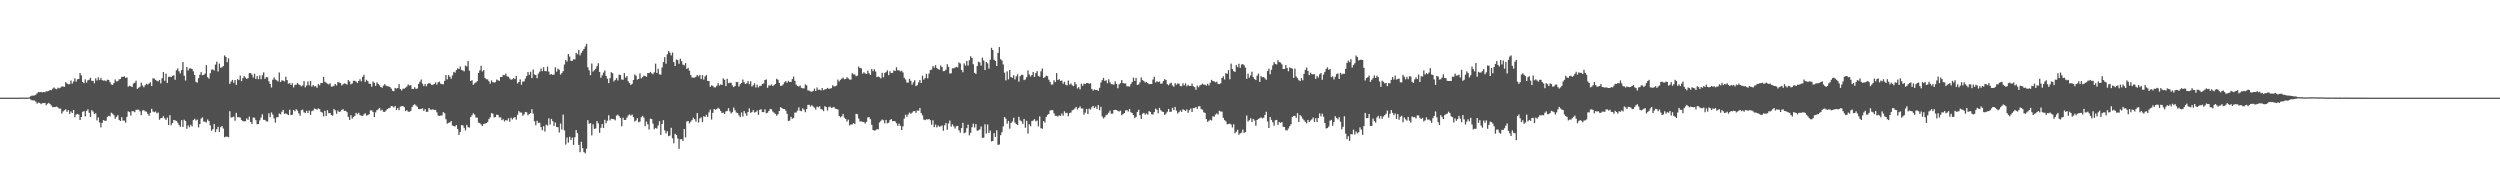 <svg xmlns="http://www.w3.org/2000/svg" width="1920" height="150"><path fill="#4f4f4f" d="M0 75h1v1H0zM1 75h1v1H1zM2 75h1v1H2zM3 75h1v1H3zM4 75h1v1H4zM5 75h1v1H5zM6 75h1v1H6zM7 75h1v1H7zM8 75h1v1H8zM9 75h1v1H9zM10 75h1v1H10zM11 75h1v1H11zM12 75h1v1H12zM13 75h1v1H13zM14 74.998h1v1H14zM15 74.963h1v1H15zM16 74.947h1v1H16zM17 74.952h1v1H17zM18 74.952h1v1H18zM19 74.945h1v1H19zM20 74.952h1v1H20zM21 74.936h1v1H21zM22 74.682h1v1H22zM23 73.933h1v2.481H23zM24 73.412h1v3.571H24zM25 73.412h1v3.713H25zM26 73.325h1v3.868H26zM27 72.729h1v5.356H27zM28 71.706h1v7.919H28zM29 70.69h1v8.048H29zM30 70.882h1v8.146H30zM31 70.594h1v9.384H31zM32 70.953h1v8.322H32zM33 70.681h1v8.469H33zM34 70.855h1v8.222H34zM35 70.097h1v10.737H35zM36 70.148h1v9.545H36zM37 69.743h1v9.261H37zM38 69.008h1v10.986H38zM39 69.319h1v11.742H39zM40 68.047h1v14.337H40zM41 67.195h1v14.981H41zM42 68.099h1v14.017H42zM43 68.511h1v13.371H43zM44 67.342h1v15.205H44zM45 67.825h1v15.697H45zM46 67.218h1v16.155H46zM47 66.369h1v20.874H47zM48 66.454h1v19.096H48zM49 66.653h1v18.022H49zM50 63.062h1v20.881H50zM51 64.117h1v21.806H51zM52 64.719h1v19.924H52zM53 64.609h1v22.85H53zM54 61.874h1v23.767H54zM55 64.208h1v22.575H55zM56 62.606h1v21.806H56zM57 60.18h1v29.931H57zM58 62.654h1v25.324H58zM59 60.942h1v26.551H59zM60 60.631h1v27.409H60zM61 56.069h1v36.13H61zM62 57.903h1v32.014H62zM63 62.986h1v22.882H63zM64 63.837h1v21.527H64zM65 60.91h1v28.469H65zM66 63.364h1v21.794H66zM67 61.658h1v22.286H67zM68 61.169h1v25.452H68zM69 59.718h1v30.11H69zM70 62.13h1v22.518H70zM71 62.061h1v23.598H71zM72 63.952h1v23.561H72zM73 60.191h1v26.812H73zM74 61.814h1v30.648H74zM75 59.461h1v30.778H75zM76 61.466h1v32.596H76zM77 59.802h1v38.039H77zM78 61.608h1v32.767H78zM79 61.88h1v30.346H79zM80 61.727h1v31.037H80zM81 62.359h1v30.405H81zM82 61.192h1v28.553H82zM83 61.366h1v27.572H83zM84 63.098h1v26.271H84zM85 64.849h1v21.737H85zM86 65.172h1v22.14H86zM87 63.817h1v24.672H87zM88 61.05h1v30.147H88zM89 62.581h1v27.18H89zM90 62.318h1v26.13H90zM91 60.999h1v31.106H91zM92 60.619h1v32.353H92zM93 58.923h1v31.089H93zM94 59.12h1v33.495H94zM95 58.518h1v34.097H95zM96 59.743h1v34.456H96zM97 59.491h1v30.279H97zM98 66.575h1v18.945H98zM99 65.762h1v20.353H99zM100 66.206h1v22.575H100zM101 66.859h1v18.485H101zM102 64.172h1v21.298H102zM103 63.56h1v22.589H103zM104 61.97h1v22.422H104zM105 68.269h1v15.965H105zM106 67.397h1v16.857H106zM107 66.598h1v18.961H107zM108 63.471h1v24.935H108zM109 65.698h1v19.201H109zM110 67.039h1v17.528H110zM111 65.483h1v20.041H111zM112 64.382h1v21.437H112zM113 64.941h1v22.525H113zM114 64.144h1v24.88H114zM115 63.203h1v23.461H115zM116 65.991h1v17.578H116zM117 60.139h1v25.537H117zM118 60.326h1v25.912H118zM119 61.32h1v24.269H119zM120 62.07h1v24.958H120zM121 62.526h1v23.893H121zM122 61.366h1v30.572H122zM123 64.03h1v26.8H123zM124 60.095h1v30.462H124zM125 55.346h1v33.873H125zM126 62.059h1v28.856H126zM127 56.534h1v35.596H127zM128 63.684h1v26.672H128zM129 58.983h1v37.011H129zM130 58.891h1v29.547H130zM131 59.182h1v37.022H131zM132 58.228h1v36.223H132zM133 57.747h1v34.356H133zM134 61.217h1v31.245H134zM135 53.975h1v38.89H135zM136 52.542h1v41.707H136zM137 54.739h1v41.282H137zM138 56.348h1v41.071H138zM139 53.792h1v38.526H139zM140 47.69h1v49.778H140zM141 58.106h1v33.818H141zM142 61.869h1v31.096H142zM143 51.43h1v47.469H143zM144 54.099h1v42.257H144zM145 52.567h1v45.187H145zM146 52.476h1v43.378H146zM147 53.002h1v44.104H147zM148 54.771h1v37.489H148zM149 57.557h1v33.703H149zM150 62.798h1v29.81H150zM151 63.444h1v28.432H151zM152 60.006h1v37.855H152zM153 57.404h1v37.881H153zM154 55.412h1v35.692H154zM155 57.804h1v32.376H155zM156 57.463h1v35.921H156zM157 56.527h1v36.935H157zM158 50.04h1v44.047H158zM159 59.241h1v32.493H159zM160 60.425h1v32.619H160zM161 56.268h1v40.039H161zM162 53.547h1v46.862H162zM163 53.275h1v45.903H163zM164 54.192h1v41.023H164zM165 49.601h1v51.824H165zM166 47.342h1v51.95H166zM167 54.902h1v42.497H167zM168 48.912h1v52.387H168zM169 52.023h1v45.711H169zM170 51.668h1v45.097H170zM171 50.718h1v48.013H171zM172 42.54h1v62.905H172zM173 43.657h1v61.204H173zM174 47.784h1v57.249H174zM175 44.806h1v60.554H175zM176 64.474h1v20.973H176zM177 62.67h1v27.636H177zM178 61.338h1v28.654H178zM179 63.606h1v25.928H179zM180 61.416h1v31.305H180zM181 65.183h1v21.44H181zM182 60.784h1v29.268H182zM183 61.482h1v28.501H183zM184 58.044h1v32.264H184zM185 62.327h1v29.771H185zM186 60.07h1v32.96H186zM187 58.436h1v34.772H187zM188 59.569h1v33.516H188zM189 60.64h1v30.298H189zM190 60.024h1v32.037H190zM191 56.184h1v33.438H191zM192 56.09h1v37.535H192zM193 57.355h1v37.974H193zM194 59.557h1v30.684H194zM195 56.639h1v33.774H195zM196 60.683h1v31.618H196zM197 58.44h1v37.002H197zM198 60.802h1v34.418H198zM199 57.914h1v34.539H199zM200 60.821h1v29.487H200zM201 57.806h1v29.982H201zM202 55.527h1v36.514H202zM203 60.574h1v31.479H203zM204 59.196h1v33.923H204zM205 59.367h1v33.994H205zM206 62.432h1v24.585H206zM207 64.497h1v25.448H207zM208 67.159h1v19.22H208zM209 61.242h1v26.713H209zM210 59.548h1v31.323H210zM211 61.043h1v33.115H211zM212 61.654h1v28.469H212zM213 62.556h1v27.478H213zM214 55.657h1v31.545H214zM215 62.908h1v24.962H215zM216 61.626h1v24.175H216zM217 61.942h1v22.504H217zM218 62.526h1v24.932H218zM219 58.887h1v28.217H219zM220 61.514h1v26.235H220zM221 64.286h1v24.136H221zM222 63.764h1v20.506H222zM223 65.3h1v23.051H223zM224 63.952h1v24.166H224zM225 67.136h1v17.295H225zM226 65.188h1v20.339H226zM227 65.112h1v18.821H227zM228 63.65h1v21.321H228zM229 64.854h1v22.259H229zM230 65.451h1v23.433H230zM231 66.424h1v18.146H231zM232 65.607h1v18.551H232zM233 62.297h1v24.003H233zM234 67.046h1v19.643H234zM235 65.712h1v19.343H235zM236 62.553h1v24.214H236zM237 65.552h1v19.414H237zM238 62.125h1v26.1H238zM239 66.536h1v18.865H239zM240 65.273h1v19.59H240zM241 66.346h1v17.034H241zM242 66.122h1v17.562H242zM243 67.422h1v16.846H243zM244 64.494h1v18.764H244zM245 65.549h1v18.318H245zM246 63.732h1v22.195H246zM247 63.801h1v22.689H247zM248 59.049h1v30.346H248zM249 62.741h1v22.351H249zM250 63.565h1v25.45H250zM251 64.3h1v20.398H251zM252 64.808h1v22.124H252zM253 63.927h1v22.907H253zM254 66.431h1v21.909H254zM255 66.444h1v22.392H255zM256 65.788h1v17.99H256zM257 64.421h1v20.352H257zM258 65.632h1v21.694H258zM259 62.954h1v22.012H259zM260 63.451h1v22.618H260zM261 63.833h1v21.79H261zM262 65.65h1v18.725H262zM263 64.707h1v19.091H263zM264 64.039h1v21.14H264zM265 64.3h1v20.835H265zM266 64.961h1v21.183H266zM267 61.533h1v28.224H267zM268 62.588h1v29.531H268zM269 64.76h1v23.706H269zM270 64.112h1v27.013H270zM271 61.988h1v27.805H271zM272 62.061h1v26.986H272zM273 62.695h1v23.996H273zM274 63.753h1v23.948H274zM275 62.187h1v24.468H275zM276 60.839h1v27.53H276zM277 62.487h1v26.372H277zM278 59.026h1v30.037H278zM279 57.424h1v30.501H279zM280 62.876h1v24.129H280zM281 61.281h1v27.553H281zM282 62.288h1v26.059H282zM283 64.227h1v23.573H283zM284 64.43h1v20.423H284zM285 66.552h1v18.208H285zM286 62.611h1v23.342H286zM287 63.583h1v26.365H287zM288 65.964h1v20.307H288zM289 63.272h1v21.346H289zM290 64.442h1v19.524H290zM291 65.595h1v17.306H291zM292 66.74h1v18.249H292zM293 67.376h1v16.899H293zM294 65.762h1v20.085H294zM295 64.604h1v21.371H295zM296 65.742h1v19.162H296zM297 66.243h1v17.521H297zM298 66.332h1v16.837H298zM299 66.813h1v16.015H299zM300 68.033h1v13.445H300zM301 69.692h1v11.914H301zM302 70.097h1v12.415H302zM303 67.52h1v13.898H303zM304 68.024h1v16.418H304zM305 67.58h1v15.418H305zM306 64.634h1v19.979H306zM307 68.356h1v13.513H307zM308 69.486h1v12.099H308zM309 68.026h1v13.381H309zM310 68.074h1v14.26H310zM311 67.344h1v18.02H311zM312 66.387h1v18.187H312zM313 64.794h1v20.943H313zM314 65.68h1v20.197H314zM315 65.385h1v19.748H315zM316 68.296h1v13.976H316zM317 68.291h1v12.506H317zM318 67.033h1v13.065H318zM319 68.241h1v12.808H319zM320 67.987h1v13.999H320zM321 64.483h1v19.224H321zM322 62.748h1v21.051H322zM323 61.098h1v22.531H323zM324 64.272h1v18.947H324zM325 66.165h1v18.959H325zM326 64.487h1v19.338H326zM327 66.257h1v19.668H327zM328 64.341h1v21.485H328zM329 63.783h1v19.16H329zM330 64.13h1v20.105H330zM331 65.206h1v19.087H331zM332 65.062h1v18.846H332zM333 64.522h1v20.014H333zM334 63.304h1v21.062H334zM335 64.993h1v21.296H335zM336 63.206h1v25.528H336zM337 62.647h1v26.391H337zM338 64.272h1v24.521H338zM339 64.707h1v23.905H339zM340 64.719h1v21.385H340zM341 62.119h1v24.919H341zM342 57.619h1v33.985H342zM343 60.905h1v34.088H343zM344 57.658h1v36.631H344zM345 58.864h1v35.203H345zM346 60.461h1v32.481H346zM347 57.836h1v38.576H347zM348 55.126h1v41.712H348zM349 55.824h1v41.296H349zM350 53.79h1v42.284H350zM351 52.432h1v46.608H351zM352 53h1v50.614H352zM353 51.064h1v50.279H353zM354 53.712h1v42.385H354zM355 54.16h1v42.122H355zM356 54.769h1v43.404H356zM357 50.331h1v49.799H357zM358 51.013h1v44.898H358zM359 46.882h1v50.783H359zM360 54.291h1v43.703H360zM361 62.231h1v27.75H361zM362 61.574h1v26.983H362zM363 65.151h1v21.849H363zM364 64h1v24.035H364zM365 63.306h1v26.942H365zM366 62.386h1v27.981H366zM367 56.081h1v38.077H367zM368 54.057h1v40.549H368zM369 50.507h1v45.058H369zM370 54.9h1v41.852H370zM371 53.812h1v41.408H371zM372 59.818h1v35.109H372zM373 60.807h1v33.758H373zM374 60.965h1v32.866H374zM375 62.363h1v29.11H375zM376 64.188h1v25.857H376zM377 61.727h1v25.205H377zM378 63.075h1v24.218H378zM379 63.384h1v26.727H379zM380 63.151h1v26.793H380zM381 61.095h1v26.988H381zM382 61.686h1v26.626H382zM383 62.041h1v28.167H383zM384 59.129h1v30.92H384zM385 59.141h1v33.175H385zM386 57.566h1v34.017H386zM387 57.749h1v35.544H387zM388 56.55h1v35.612H388zM389 58.619h1v34.01H389zM390 58.946h1v31.859H390zM391 60.34h1v33.177H391zM392 61.214h1v29.201H392zM393 60.885h1v30.84H393zM394 59.937h1v30.458H394zM395 60.78h1v29.155H395zM396 58.25h1v33.678H396zM397 64.039h1v24.072H397zM398 62.963h1v22.403H398zM399 60.919h1v25.523H399zM400 65.11h1v21.312H400zM401 62.654h1v26.159H401zM402 62.448h1v25.429H402zM403 60.342h1v25.624H403zM404 58.292h1v27.983H404zM405 55.27h1v33.287H405zM406 57.47h1v30.018H406zM407 55.101h1v31.826H407zM408 59.976h1v23.886H408zM409 53.387h1v33.85H409zM410 57.204h1v35.949H410zM411 57.635h1v38.503H411zM412 60.043h1v32.754H412zM413 56.536h1v37.867H413zM414 55.055h1v39.254H414zM415 52.574h1v45.026H415zM416 54.639h1v45.409H416zM417 51.656h1v45.283H417zM418 54.57h1v46.452H418zM419 54.749h1v40.98H419zM420 51.18h1v45.283H420zM421 55.025h1v35.903H421zM422 57.323h1v38.375H422zM423 56.905h1v34.369H423zM424 57.518h1v35.534H424zM425 57.23h1v39.467H425zM426 51.686h1v42.346H426zM427 55.003h1v42.474H427zM428 52.714h1v44.983H428zM429 53.568h1v48.196H429zM430 57.296h1v37.558H430zM431 56.117h1v43.392H431zM432 54.632h1v33.367H432zM433 49.576h1v50.568H433zM434 46.083h1v64.946H434zM435 47.301h1v58.251H435zM436 41.451h1v68.087H436zM437 43.469h1v61.609H437zM438 46.761h1v60.801H438zM439 46.648h1v59.025H439zM440 45.55h1v65.688H440zM441 45.616h1v59.808H441zM442 40.585h1v59.325H442zM443 41.67h1v60.652H443zM444 38.326h1v72.934H444zM445 42.535h1v74.344H445zM446 40.672h1v68.247H446zM447 39.082h1v74.674H447zM448 37.612h1v79.222H448zM449 35.756h1v82.065H449zM450 33.73h1v80.483H450zM451 51.645h1v40.684H451zM452 54.025h1v41.064H452zM453 57.745h1v36.805H453zM454 48.798h1v55.187H454zM455 54.922h1v40.561H455zM456 53.902h1v45.079H456zM457 52.798h1v45.889H457zM458 50.814h1v42.147H458zM459 48.528h1v46.246H459zM460 55.245h1v46.766H460zM461 59.715h1v38.439H461zM462 57.864h1v37.345H462zM463 55.735h1v42.518H463zM464 54.131h1v37.908H464zM465 58.363h1v36.324H465zM466 60.487h1v32.25H466zM467 63.865h1v24.683H467zM468 60.04h1v32.435H468zM469 55.435h1v35.814H469zM470 56.248h1v35.159H470zM471 62.492h1v29.034H471zM472 61.404h1v31.003H472zM473 59.946h1v28.814H473zM474 61.798h1v26.26H474zM475 57.401h1v31.842H475zM476 57.6h1v32.957H476zM477 61.024h1v35.963H477zM478 61.299h1v29.119H478zM479 56.152h1v35.999H479zM480 59.617h1v32.513H480zM481 58.493h1v31.856H481zM482 62.437h1v26.23H482zM483 63.794h1v24.008H483zM484 65.277h1v23.488H484zM485 64.343h1v23.616H485zM486 61.382h1v28.615H486zM487 57.241h1v36.033H487zM488 58.138h1v34.376H488zM489 61.155h1v29.627H489zM490 60.551h1v33.401H490zM491 56.305h1v37.082H491zM492 60.171h1v29.87H492zM493 59.193h1v29.721H493zM494 58.125h1v32.172H494zM495 58.328h1v38.599H495zM496 58.983h1v34.333H496zM497 56.074h1v39.364H497zM498 56.168h1v43.312H498zM499 55.227h1v35.935H499zM500 56.243h1v35.209H500zM501 57.012h1v37.903H501zM502 55.518h1v43.685H502zM503 48.905h1v49.361H503zM504 56.051h1v42.735H504zM505 52.782h1v43.573H505zM506 57.072h1v35.99H506zM507 57.351h1v46.244H507zM508 51.798h1v43.374H508zM509 47.708h1v44.63H509zM510 43.897h1v56.205H510zM511 48.896h1v53.61H511zM512 41.684h1v59.146H512zM513 39.294h1v65.31H513zM514 40.388h1v63.68H514zM515 42.561h1v55.589H515zM516 40.356h1v65.896H516zM517 47.651h1v62.365H517zM518 50.697h1v52.067H518zM519 45.705h1v57.908H519zM520 46.117h1v60.172H520zM521 48.942h1v65.322H521zM522 45.042h1v61.939H522zM523 46.999h1v59.872H523zM524 49.622h1v58.631H524zM525 50.274h1v48.803H525zM526 48.438h1v57.054H526zM527 52.966h1v40.297H527zM528 52.103h1v40.81H528zM529 54.254h1v40.533H529zM530 57.539h1v35.878H530zM531 59.514h1v32.728H531zM532 59.653h1v30.705H532zM533 59.612h1v31.918H533zM534 58.848h1v34.578H534zM535 57.557h1v29.281H535zM536 58.662h1v35.498H536zM537 57.491h1v33.477H537zM538 60.681h1v29.414H538zM539 57.646h1v36.091H539zM540 61.132h1v28.128H540zM541 58.692h1v31.135H541zM542 57.639h1v30.531H542zM543 62.125h1v27.691H543zM544 62.242h1v24.072H544zM545 66.662h1v17.517H545zM546 65.545h1v26.26H546zM547 65.95h1v20.732H547zM548 67.124h1v16.571H548zM549 67.085h1v17.203H549zM550 65.895h1v17.915H550zM551 63.787h1v19.025H551zM552 65.705h1v17.862H552zM553 64.751h1v20.517H553zM554 65.291h1v21.469H554zM555 60.198h1v26.281H555zM556 61.283h1v26.287H556zM557 66.172h1v19.426H557zM558 60.519h1v24.63H558zM559 63.911h1v19.208H559zM560 63.531h1v21.982H560zM561 63.522h1v23.6H561zM562 65.524h1v20.636H562zM563 66.884h1v15.69H563zM564 66.028h1v18.65H564zM565 63.062h1v23.369H565zM566 62.876h1v23.983H566zM567 66.442h1v22.154H567zM568 64.641h1v25.342H568zM569 63.76h1v22.662H569zM570 61.102h1v28.405H570zM571 63.187h1v22.106H571zM572 64.574h1v22.451H572zM573 63.927h1v24.935H573zM574 62.254h1v23.777H574zM575 64.675h1v18.549H575zM576 62.437h1v24.239H576zM577 66.399h1v19.677H577zM578 65.479h1v19.103H578zM579 63.968h1v22.534H579zM580 67.184h1v18.773H580zM581 65.021h1v19.881H581zM582 67.17h1v21.055H582zM583 65.911h1v18.489H583zM584 65.945h1v17.931H584zM585 64.476h1v21.584H585zM586 64.082h1v22.053H586zM587 61.43h1v22.518H587zM588 61.031h1v26.01H588zM589 67.419h1v19.155H589zM590 65.52h1v19.732H590zM591 65.797h1v17.862H591zM592 64.751h1v19.219H592zM593 66.117h1v19.609H593zM594 65.362h1v21.172H594zM595 64.487h1v22.966H595zM596 60.498h1v28.336H596zM597 61.299h1v26.459H597zM598 63.684h1v21.552H598zM599 65.888h1v16.457H599zM600 65.863h1v17.073H600zM601 64.787h1v18.913H601zM602 63.148h1v20.574H602zM603 62.297h1v22.689H603zM604 63.574h1v23.806H604zM605 62.061h1v30.799H605zM606 63h1v29.625H606zM607 62.915h1v26.786H607zM608 60.738h1v30.513H608zM609 58.816h1v31.73H609zM610 62.066h1v24.388H610zM611 64.966h1v21.481H611zM612 65.984h1v18.995H612zM613 66.458h1v16.033H613zM614 65.664h1v19.419H614zM615 67.431h1v18H615zM616 67.857h1v15.409H616zM617 67.9h1v16.313H617zM618 64.856h1v21.364H618zM619 65.549h1v18.196H619zM620 69.422h1v11.108H620zM621 69.587h1v10.918H621zM622 70.216h1v11.625H622zM623 70.432h1v10.33H623zM624 69.859h1v11.984H624zM625 68.031h1v14.646H625zM626 69.868h1v14.301H626zM627 67.195h1v14.681H627zM628 68.964h1v13.392H628zM629 68.82h1v12.852H629zM630 69.404h1v14.374H630zM631 67.641h1v16.459H631zM632 69.269h1v16.102H632zM633 68.603h1v12.959H633zM634 68.41h1v13.836H634zM635 67.458h1v17.457H635zM636 68.163h1v14.161H636zM637 68.097h1v13.726H637zM638 67.662h1v15.207H638zM639 65.531h1v17.066H639zM640 66.351h1v15.768H640zM641 66.319h1v17.137H641zM642 65.623h1v18.119H642zM643 61.116h1v22.973H643zM644 62.542h1v26.507H644zM645 61.281h1v28.869H645zM646 60.42h1v28.862H646zM647 59.53h1v27.995H647zM648 60.88h1v29.448H648zM649 60.624h1v30.767H649zM650 59.303h1v34.017H650zM651 60.205h1v31.68H651zM652 61.059h1v35.242H652zM653 61.162h1v34.427H653zM654 56.218h1v39.368H654zM655 57.074h1v37.498H655zM656 57.179h1v38.141H656zM657 58.516h1v28.89H657zM658 58.044h1v29.712H658zM659 51.134h1v39.968H659zM660 52.219h1v41.151H660zM661 52.515h1v40.668H661zM662 56.58h1v37.002H662zM663 55.556h1v38.24H663zM664 56.438h1v38.505H664zM665 56.818h1v36.741H665zM666 54.279h1v35.866H666zM667 56.273h1v33.724H667zM668 57.534h1v34.058H668zM669 52.956h1v42.927H669zM670 54.62h1v45.214H670zM671 53.199h1v47.089H671zM672 54.998h1v45.056H672zM673 59.196h1v39.991H673zM674 58.797h1v40.536H674zM675 59.303h1v34.727H675zM676 60.187h1v32.623H676zM677 55.891h1v35.882H677zM678 59.37h1v32.994H678zM679 56.113h1v38.663H679zM680 55.389h1v36.727H680zM681 54h1v40.705H681zM682 57.724h1v36.535H682zM683 54.746h1v37.517H683zM684 56.106h1v35.344H684zM685 55.891h1v37.18H685zM686 54.06h1v38.846H686zM687 54.538h1v38.7H687zM688 51.64h1v43.078H688zM689 54.066h1v42.584H689zM690 53.888h1v41.099H690zM691 54.895h1v41.788H691zM692 54.272h1v45.603H692zM693 55.666h1v41.385H693zM694 59.69h1v31.401H694zM695 61.038h1v27.095H695zM696 63.361h1v26.368H696zM697 63.423h1v24.493H697zM698 60.473h1v26.015H698zM699 62.043h1v25.415H699zM700 65.021h1v21.467H700zM701 63.219h1v22.225H701zM702 61.574h1v23.703H702zM703 66.09h1v20.57H703zM704 65.357h1v19.51H704zM705 63.32h1v21.79H705zM706 61.37h1v21.572H706zM707 63.739h1v23.163H707zM708 58.115h1v30.524H708zM709 61.18h1v30.655H709zM710 59.937h1v32.346H710zM711 56.726h1v34.889H711zM712 60.164h1v31.648H712zM713 56.522h1v34.873H713zM714 53.826h1v38.521H714zM715 53.465h1v42.355H715zM716 50.764h1v41.655H716zM717 51.954h1v45.69H717zM718 50.029h1v45.647H718zM719 52.267h1v45.573H719zM720 53.146h1v43.22H720zM721 53.522h1v43.864H721zM722 50.278h1v46.734H722zM723 51.569h1v44.758H723zM724 54.666h1v45.734H724zM725 54.46h1v41.804H725zM726 53.519h1v41.019H726zM727 49.297h1v50.385H727zM728 51.34h1v43.463H728zM729 56.461h1v36.097H729zM730 56.284h1v41.021H730zM731 52.457h1v43.017H731zM732 52.503h1v44.504H732zM733 51.922h1v46.78H733zM734 51.308h1v45.619H734zM735 51.789h1v44.873H735zM736 47.999h1v52.133H736zM737 48.754h1v53.154H737zM738 53.709h1v44.637H738zM739 55.518h1v38.849H739zM740 48.676h1v53.674H740zM741 50.356h1v51.36H741zM742 46.772h1v51.685H742zM743 50.306h1v45.445H743zM744 46.296h1v57.661H744zM745 43.19h1v58.803H745zM746 44.538h1v53.227H746zM747 49.347h1v45.64H747zM748 55.934h1v42.01H748zM749 56.712h1v38.581H749zM750 50.748h1v49.645H750zM751 47.395h1v52.694H751zM752 47.976h1v51.398H752zM753 50.409h1v46.699H753zM754 44.298h1v61.572H754zM755 46.474h1v59.272H755zM756 53.787h1v41.646H756zM757 47.559h1v54.971H757zM758 48.656h1v46.937H758zM759 52.689h1v49.426H759zM760 45.82h1v54.507H760zM761 36.713h1v71.863H761zM762 38.39h1v69.902H762zM763 45.893h1v56.352H763zM764 46.795h1v58.421H764zM765 50.69h1v49.352H765zM766 40.622h1v70.689H766zM767 36.166h1v74.763H767zM768 45.447h1v58.393H768zM769 46.42h1v55.127H769zM770 49.484h1v47.587H770zM771 55.815h1v34.076H771zM772 61.766h1v29.391H772zM773 54.831h1v40.158H773zM774 60.94h1v31.92H774zM775 53.753h1v45.065H775zM776 59.219h1v35.203H776zM777 59.759h1v33.548H777zM778 57.825h1v32.671H778zM779 60.963h1v33.143H779zM780 58.694h1v36.615H780zM781 57.017h1v38.977H781zM782 62.704h1v27.006H782zM783 58.525h1v33.87H783zM784 57.529h1v35.631H784zM785 57.5h1v37.654H785zM786 61.565h1v29.753H786zM787 60.988h1v37.102H787zM788 59.294h1v33.488H788zM789 54.064h1v48.517H789zM790 57.182h1v38.263H790zM791 58.772h1v38.215H791zM792 57.607h1v35.429H792zM793 55.266h1v37.308H793zM794 59.109h1v32.431H794zM795 56.184h1v37.002H795zM796 54.625h1v37.935H796zM797 58.418h1v38.657H797zM798 58.891h1v30.51H798zM799 54.767h1v43.733H799zM800 52.602h1v46.265H800zM801 59.949h1v33.058H801zM802 59.276h1v34.823H802zM803 58.074h1v31.788H803zM804 58.498h1v29.73H804zM805 61.192h1v26.299H805zM806 62.92h1v21.98H806zM807 65.039h1v19.531H807zM808 64.796h1v19.821H808zM809 61.574h1v25.441H809zM810 63.029h1v25.914H810zM811 56.122h1v32.813H811zM812 61.475h1v28.059H812zM813 60.793h1v27.778H813zM814 62.114h1v26.848H814zM815 61.876h1v25.257H815zM816 64.327h1v24.521H816zM817 62.782h1v22.742H817zM818 65.007h1v21.914H818zM819 65.536h1v21.119H819zM820 61.839h1v27.379H820zM821 64.95h1v21.923H821zM822 64.112h1v22.314H822zM823 65.549h1v19.194H823zM824 66.158h1v18.112H824zM825 63.084h1v20.227H825zM826 64.771h1v17.379H826zM827 67.946h1v16.1H827zM828 66.957h1v15.912H828zM829 68.614h1v13.147H829zM830 64.309h1v19.071H830zM831 65.879h1v17.478H831zM832 64.215h1v23.864H832zM833 64.54h1v21.925H833zM834 63.805h1v19.847H834zM835 63.712h1v23.861H835zM836 64.366h1v19.11H836zM837 63.911h1v20.27H837zM838 68.259h1v14.154H838zM839 69.603h1v11.742H839zM840 68.653h1v14.321H840zM841 69.067h1v12.82H841zM842 68.971h1v14.731H842zM843 69.8h1v10.822H843zM844 67.392h1v17.276H844zM845 63.437h1v18.574H845zM846 61.562h1v27.837H846zM847 59.802h1v31.126H847zM848 62.16h1v27.874H848zM849 61.661h1v26.764H849zM850 63.874h1v24.042H850zM851 60.931h1v25.631H851zM852 63.233h1v21.687H852zM853 64.627h1v22.689H853zM854 64.79h1v22.511H854zM855 64.989h1v19.51H855zM856 62.466h1v21.868H856zM857 64.478h1v20.048H857zM858 67.77h1v17.361H858zM859 64.817h1v20.817H859zM860 63.908h1v21.105H860zM861 61.475h1v27.059H861zM862 63.787h1v23.864H862zM863 64.119h1v22.731H863zM864 64.105h1v20.744H864zM865 66.284h1v18.297H865zM866 66.254h1v19.414H866zM867 66.488h1v17.198H867zM868 64.595h1v21.559H868zM869 63.018h1v23.884H869zM870 59.608h1v28.716H870zM871 62.137h1v28.59H871zM872 59.846h1v29.865H872zM873 65.211h1v20.758H873zM874 64.828h1v19.483H874zM875 63.254h1v25.283H875zM876 59.502h1v31.804H876zM877 61.482h1v25.862H877zM878 62.272h1v24.404H878zM879 63.412h1v24.587H879zM880 62.94h1v24.182H880zM881 63.844h1v24.232H881zM882 64.682h1v20.678H882zM883 64.533h1v21.433H883zM884 64.506h1v23.177H884zM885 61.102h1v26.926H885zM886 58.985h1v27.146H886zM887 63.327h1v20.105H887zM888 62.414h1v21.884H888zM889 63.089h1v23.923H889zM890 62.54h1v20.281H890zM891 64.316h1v20.348H891zM892 64.105h1v21.554H892zM893 62.283h1v23.717H893zM894 60.78h1v27.464H894zM895 61.491h1v25.743H895zM896 64.684h1v21.135H896zM897 65.488h1v18.199H897zM898 64.142h1v21.813H898zM899 63.542h1v22.218H899zM900 65.561h1v17.246H900zM901 66.632h1v17.938H901zM902 63.86h1v18.258H902zM903 65.144h1v19.858H903zM904 64.066h1v23.124H904zM905 64.245h1v21.859H905zM906 66.076h1v18.734H906zM907 66.199h1v19.7H907zM908 63.995h1v19.913H908zM909 65.511h1v18.959H909zM910 64.016h1v21.218H910zM911 66.3h1v17.709H911zM912 65.119h1v21.504H912zM913 65.973h1v18.638H913zM914 66.042h1v17.295H914zM915 64.22h1v21.778H915zM916 66.213h1v16.775H916zM917 66.914h1v16.075H917zM918 68.985h1v13.177H918zM919 65.673h1v18.057H919zM920 67.033h1v14.557H920zM921 65.575h1v16.088H921zM922 65.053h1v18.762H922zM923 64.185h1v20.039H923zM924 65h1v21.215H924zM925 65.021h1v21.696H925zM926 65.735h1v25.727H926zM927 64.286h1v29.32H927zM928 65.639h1v27.089H928zM929 63.54h1v28.396H929zM930 61.304h1v31.193H930zM931 62.265h1v27.027H931zM932 62.471h1v27.21H932zM933 63.229h1v24.77H933zM934 62.698h1v24.408H934zM935 64.423h1v23.527H935zM936 64.584h1v20.471H936zM937 63.975h1v21.689H937zM938 59.919h1v25.839H938zM939 58.594h1v31.897H939zM940 61.018h1v31.229H940zM941 56.158h1v37.002H941zM942 56.701h1v38.785H942zM943 53.913h1v41.295H943zM944 60.853h1v34.09H944zM945 48.827h1v46.862H945zM946 52.92h1v44.997H946zM947 54.616h1v40.824H947zM948 55.245h1v47.146H948zM949 49.85h1v51.314H949zM950 51.519h1v48.137H950zM951 48.933h1v54.518H951zM952 52.123h1v50.33H952zM953 49.599h1v52.312H953zM954 49.228h1v50.316H954zM955 50.143h1v51.888H955zM956 51.913h1v49.574H956zM957 60.496h1v28.222H957zM958 56.596h1v36.757H958zM959 59.665h1v32.664H959zM960 57.891h1v32.879H960zM961 55.064h1v38.634H961zM962 59.225h1v32.094H962zM963 60.647h1v31.948H963zM964 61.51h1v35.109H964zM965 58.125h1v34.022H965zM966 56.506h1v34.797H966zM967 62.929h1v27.885H967zM968 58.395h1v31.73H968zM969 59.404h1v31.543H969zM970 59.15h1v31.33H970zM971 60.152h1v28.219H971zM972 61.274h1v24.527H972zM973 54.559h1v38.737H973zM974 52.682h1v45.637H974zM975 57.021h1v32.882H975zM976 53.57h1v38.498H976zM977 50.23h1v43.674H977zM978 47.74h1v48.833H978zM979 49.077h1v43.278H979zM980 49.491h1v42.63H980zM981 46.255h1v49.622H981zM982 47.69h1v46.129H982zM983 48.042h1v46.301H983zM984 49.454h1v44.289H984zM985 52.993h1v44.383H985zM986 52.977h1v44.633H986zM987 49.976h1v50.092H987zM988 52.201h1v47.974H988zM989 54.755h1v43.955H989zM990 51.755h1v45.191H990zM991 52.336h1v43.092H991zM992 52.721h1v37.194H992zM993 59.798h1v29.249H993zM994 52.682h1v36.264H994zM995 58.745h1v31.701H995zM996 60.059h1v26.83H996zM997 61.606h1v32.101H997zM998 62.242h1v26.12H998zM999 59.997h1v29.396H999zM1000 61.629h1v29.517H1000zM1001 56.68h1v35.727H1001zM1002 53.668h1v39.89H1002zM1003 51.842h1v42.907H1003zM1004 54.442h1v37.688H1004zM1005 57.724h1v36.07H1005zM1006 55.737h1v36.846H1006zM1007 56.944h1v34.759H1007zM1008 57.113h1v33.149H1008zM1009 56.996h1v36.592H1009zM1010 60.583h1v30.19H1010zM1011 58.248h1v35.427H1011zM1012 59.537h1v31.048H1012zM1013 57.101h1v29.975H1013zM1014 56.087h1v33.307H1014zM1015 61.214h1v26.077H1015zM1016 57.282h1v32.353H1016zM1017 55.17h1v39.224H1017zM1018 52.922h1v45.745H1018zM1019 51.686h1v46.656H1019zM1020 53.59h1v43.582H1020zM1021 52.92h1v39.76H1021zM1022 59.292h1v32.728H1022zM1023 58.601h1v37.974H1023zM1024 60.983h1v32.644H1024zM1025 59.008h1v30.293H1025zM1026 56.914h1v33.671H1026zM1027 56.355h1v35.335H1027zM1028 60.647h1v29.336H1028zM1029 55.95h1v37.503H1029zM1030 57.17h1v42.181H1030zM1031 56.577h1v40.806H1031zM1032 56.696h1v32.605H1032zM1033 52.892h1v49.751H1033zM1034 48.376h1v58.54H1034zM1035 46.612h1v58H1035zM1036 47.72h1v60.474H1036zM1037 45.461h1v57.608H1037zM1038 51.853h1v51.296H1038zM1039 49.88h1v49.7H1039zM1040 48.566h1v54.733H1040zM1041 42.641h1v58.306H1041zM1042 43.803h1v58.652H1042zM1043 46.442h1v55.207H1043zM1044 45.971h1v51.852H1044zM1045 45.815h1v53.751H1045zM1046 46.081h1v57.475H1046zM1047 52.064h1v44.742H1047zM1048 61.782h1v24.932H1048zM1049 59.951h1v30.753H1049zM1050 59.361h1v31.268H1050zM1051 58.081h1v29.492H1051zM1052 62.853h1v33.866H1052zM1053 61.263h1v35.477H1053zM1054 60.072h1v30.948H1054zM1055 57.928h1v35.088H1055zM1056 59.839h1v34.335H1056zM1057 58.118h1v32.131H1057zM1058 59.216h1v29.73H1058zM1059 62.583h1v28.512H1059zM1060 66.664h1v22.353H1060zM1061 61.938h1v29.3H1061zM1062 62.842h1v26.649H1062zM1063 64.041h1v24.395H1063zM1064 63.766h1v23.621H1064zM1065 66.165h1v18.792H1065zM1066 63.853h1v26.473H1066zM1067 64.009h1v23.339H1067zM1068 61.377h1v23.165H1068zM1069 59.205h1v27.455H1069zM1070 61.061h1v27.409H1070zM1071 57.985h1v29.174H1071zM1072 61.148h1v30.121H1072zM1073 60.64h1v26.958H1073zM1074 60.381h1v31.582H1074zM1075 63.155h1v26.558H1075zM1076 63.306h1v25.567H1076zM1077 57.504h1v36.402H1077zM1078 58.926h1v31.268H1078zM1079 60.862h1v30.774H1079zM1080 58.962h1v33.644H1080zM1081 60.816h1v28.988H1081zM1082 58.562h1v34.111H1082zM1083 58.797h1v35.365H1083zM1084 62.775h1v26.713H1084zM1085 63.748h1v26.26H1085zM1086 60.992h1v28.892H1086zM1087 59.37h1v31.6H1087zM1088 60.736h1v27.846H1088zM1089 57.218h1v31.476H1089zM1090 62.984h1v27.519H1090zM1091 58.553h1v32.788H1091zM1092 58.759h1v31.778H1092zM1093 54.046h1v39.252H1093zM1094 57.25h1v35.175H1094zM1095 56.136h1v34.012H1095zM1096 56.927h1v35.024H1096zM1097 55.682h1v36.065H1097zM1098 52.393h1v40.204H1098zM1099 57.216h1v37.082H1099zM1100 57.568h1v33.234H1100zM1101 61.047h1v28.048H1101zM1102 65.154h1v20.472H1102zM1103 58.312h1v31.84H1103zM1104 58.761h1v35.086H1104zM1105 61.125h1v34.869H1105zM1106 60.876h1v27.562H1106zM1107 59.663h1v30.119H1107zM1108 57.074h1v34.374H1108zM1109 59.85h1v28.599H1109zM1110 60.047h1v27.652H1110zM1111 62.077h1v25.145H1111zM1112 62.228h1v23.541H1112zM1113 62.173h1v24.649H1113zM1114 62.176h1v27.182H1114zM1115 58.871h1v31.119H1115zM1116 59.008h1v35.118H1116zM1117 56.516h1v34.475H1117zM1118 58.058h1v34.722H1118zM1119 57.9h1v33.564H1119zM1120 57.28h1v31.772H1120zM1121 59.441h1v31.712H1121zM1122 53.57h1v40.323H1122zM1123 62.061h1v26.274H1123zM1124 61.221h1v30.499H1124zM1125 57.39h1v38.199H1125zM1126 54.799h1v38.634H1126zM1127 55.996h1v35.633H1127zM1128 59.452h1v33.751H1128zM1129 57.793h1v32.696H1129zM1130 51.137h1v44.445H1130zM1131 53.094h1v46.306H1131zM1132 54.792h1v44.003H1132zM1133 48.335h1v50.623H1133zM1134 58.894h1v31.774H1134zM1135 55.128h1v39.176H1135zM1136 55.758h1v36.562H1136zM1137 55.666h1v40.735H1137zM1138 54.632h1v43.431H1138zM1139 53.087h1v39.476H1139zM1140 57.035h1v37.219H1140zM1141 55.538h1v36.894H1141zM1142 50.297h1v48.567H1142zM1143 50.503h1v45.395H1143zM1144 58.374h1v34.992H1144zM1145 52.18h1v41.691H1145zM1146 56.293h1v38.567H1146zM1147 51.466h1v45.486H1147zM1148 49.091h1v53.587H1148zM1149 46.932h1v52.586H1149zM1150 49.846h1v49.7H1150zM1151 50.99h1v50.975H1151zM1152 46.021h1v56.587H1152zM1153 49.503h1v50.167H1153zM1154 46.5h1v53.303H1154zM1155 52.737h1v45.789H1155zM1156 47.566h1v48.924H1156zM1157 56.403h1v38.402H1157zM1158 45.964h1v54.548H1158zM1159 43.481h1v58.979H1159zM1160 42.59h1v61.872H1160zM1161 50.533h1v49.689H1161zM1162 52.721h1v49.304H1162zM1163 47.395h1v54.962H1163zM1164 45.964h1v61.728H1164zM1165 62.73h1v26.372H1165zM1166 64.371h1v23.529H1166zM1167 63.032h1v27.791H1167zM1168 57.23h1v36.569H1168zM1169 56.323h1v36.024H1169zM1170 57.392h1v37.704H1170zM1171 58.495h1v35.681H1171zM1172 62.187h1v25.853H1172zM1173 59.363h1v33.854H1173zM1174 58.534h1v33.6H1174zM1175 61.826h1v31.046H1175zM1176 65.341h1v25.342H1176zM1177 58.015h1v32.433H1177zM1178 61.665h1v32.895H1178zM1179 60.871h1v29.426H1179zM1180 61.796h1v29.366H1180zM1181 62.695h1v27.21H1181zM1182 61.276h1v27.224H1182zM1183 61.306h1v27.253H1183zM1184 63.098h1v25.308H1184zM1185 64.087h1v24.418H1185zM1186 67.712h1v18.936H1186zM1187 63.86h1v21.662H1187zM1188 64.618h1v23.108H1188zM1189 66.101h1v21.556H1189zM1190 64.053h1v22.737H1190zM1191 64.609h1v20.538H1191zM1192 66.543h1v18.995H1192zM1193 66.298h1v19.847H1193zM1194 65.073h1v22.909H1194zM1195 64.929h1v21.396H1195zM1196 66.902h1v17.141H1196zM1197 67.999h1v14.147H1197zM1198 67.147h1v16.164H1198zM1199 65.925h1v18.274H1199zM1200 62.54h1v22.014H1200zM1201 61.285h1v26.693H1201zM1202 58.2h1v30.934H1202zM1203 59.539h1v30.268H1203zM1204 59.821h1v32.641H1204zM1205 58.383h1v33.458H1205zM1206 58.157h1v33.706H1206zM1207 59.026h1v31.813H1207zM1208 58.273h1v31.431H1208zM1209 56.712h1v32.048H1209zM1210 55.078h1v36.118H1210zM1211 57.285h1v37.379H1211zM1212 55.547h1v37.503H1212zM1213 56.001h1v36.205H1213zM1214 55.934h1v36.841H1214zM1215 56.861h1v37.068H1215zM1216 53.535h1v39.094H1216zM1217 55.957h1v36.482H1217zM1218 57.378h1v34.308H1218zM1219 62.574h1v23.731H1219zM1220 63.748h1v22.564H1220zM1221 67.108h1v17.018H1221zM1222 66.499h1v17.453H1222zM1223 65.408h1v19.048H1223zM1224 62.995h1v24.042H1224zM1225 65.318h1v20.048H1225zM1226 66.541h1v19.139H1226zM1227 66.44h1v19.016H1227zM1228 66.021h1v20.57H1228zM1229 64.538h1v22.163H1229zM1230 66.829h1v18.952H1230zM1231 66.969h1v18.73H1231zM1232 67.223h1v18.711H1232zM1233 67.101h1v16.899H1233zM1234 67.319h1v16.773H1234zM1235 67.577h1v17.368H1235zM1236 67.577h1v16.716H1236zM1237 66.808h1v19.105H1237zM1238 67.197h1v18.808H1238zM1239 65.742h1v21.607H1239zM1240 64.341h1v20.801H1240zM1241 64.485h1v21.547H1241zM1242 63.689h1v23.536H1242zM1243 63.982h1v21.456H1243zM1244 61.81h1v24.047H1244zM1245 64.055h1v20.719H1245zM1246 66.206h1v19.373H1246zM1247 66.357h1v15.434H1247zM1248 67.248h1v15.253H1248zM1249 66.33h1v17.404H1249zM1250 66.795h1v15.239H1250zM1251 66.978h1v15.255H1251zM1252 66.639h1v15.946H1252zM1253 66.023h1v17.784H1253zM1254 65.286h1v18.423H1254zM1255 67.046h1v15.042H1255zM1256 67.614h1v13.181H1256zM1257 69.5h1v10.6H1257zM1258 67.129h1v14.729H1258zM1259 66.902h1v17.496H1259zM1260 65.533h1v19.32H1260zM1261 65.65h1v18.604H1261zM1262 66.836h1v16.709H1262zM1263 65.808h1v17.292H1263zM1264 63.812h1v23.358H1264zM1265 62.233h1v23.71H1265zM1266 61.331h1v23.795H1266zM1267 67.058h1v16.239H1267zM1268 67.241h1v14.944H1268zM1269 67.44h1v19.416H1269zM1270 66.973h1v17.926H1270zM1271 66.142h1v17.382H1271zM1272 67.5h1v16.368H1272zM1273 66.444h1v18.963H1273zM1274 65.641h1v18.501H1274zM1275 62.915h1v23.52H1275zM1276 62.732h1v25.562H1276zM1277 63.35h1v24.509H1277zM1278 63.421h1v22.032H1278zM1279 62.682h1v24.621H1279zM1280 62.915h1v23.262H1280zM1281 65.744h1v20.858H1281zM1282 65.094h1v20.137H1282zM1283 63.144h1v25.56H1283zM1284 65.822h1v20.421H1284zM1285 64.673h1v24.321H1285zM1286 61.299h1v28.318H1286zM1287 62.263h1v28.368H1287zM1288 65.895h1v20.538H1288zM1289 64.771h1v18.114H1289zM1290 66.078h1v18.24H1290zM1291 64.185h1v20.162H1291zM1292 62.597h1v24.36H1292zM1293 66.641h1v16.395H1293zM1294 68.175h1v13.488H1294zM1295 69.356h1v11.163H1295zM1296 67.195h1v14.294H1296zM1297 67.696h1v14.667H1297zM1298 68.868h1v13.008H1298zM1299 66.991h1v15.182H1299zM1300 67.566h1v14.848H1300zM1301 67.854h1v14.321H1301zM1302 69.097h1v14.971H1302zM1303 66.273h1v15.312H1303zM1304 66.936h1v14.688H1304zM1305 68.342h1v14.244H1305zM1306 66.779h1v16.336H1306zM1307 67.401h1v15.766H1307zM1308 65.98h1v16.532H1308zM1309 66.765h1v19.48H1309zM1310 64.966h1v18.302H1310zM1311 66.765h1v18.947H1311zM1312 67.09h1v15.468H1312zM1313 66.795h1v16.345H1313zM1314 65.973h1v18.382H1314zM1315 66.687h1v16.645H1315zM1316 66.156h1v17.464H1316zM1317 67.051h1v15.905H1317zM1318 66.444h1v18.558H1318zM1319 66.456h1v17.851H1319zM1320 64.698h1v19.192H1320zM1321 65.511h1v21.092H1321zM1322 63.574h1v21.014H1322zM1323 65.357h1v20.144H1323zM1324 64.478h1v22.287H1324zM1325 64.89h1v21.637H1325zM1326 63.934h1v21.831H1326zM1327 65.224h1v22.078H1327zM1328 66.117h1v19.961H1328zM1329 65.172h1v20.092H1329zM1330 65.666h1v19.892H1330zM1331 65.176h1v19.883H1331zM1332 66.412h1v18.858H1332zM1333 64.954h1v21.41H1333zM1334 65.435h1v20.206H1334zM1335 64.149h1v20.822H1335zM1336 65.291h1v19.162H1336zM1337 65.778h1v19.622H1337zM1338 65.929h1v18.956H1338zM1339 66.314h1v19.519H1339zM1340 66.131h1v18.423H1340zM1341 66.872h1v17.819H1341zM1342 67.369h1v17.741H1342zM1343 66.076h1v18.487H1343zM1344 66.566h1v18.16H1344zM1345 66.854h1v18.032H1345zM1346 67.195h1v18.462H1346zM1347 65.733h1v20.746H1347zM1348 65.543h1v20.858H1348zM1349 64.4h1v22.499H1349zM1350 64.433h1v22.724H1350zM1351 63.911h1v23.806H1351zM1352 63.872h1v24.507H1352zM1353 63.471h1v24.662H1353zM1354 64.323h1v22.735H1354zM1355 64.082h1v23.227H1355zM1356 63.448h1v23.777H1356zM1357 64.055h1v22.955H1357zM1358 64.506h1v20.993H1358zM1359 64.176h1v21.389H1359zM1360 65.231h1v19.648H1360zM1361 65.43h1v18.384H1361zM1362 66.067h1v16.862H1362zM1363 66.117h1v18.794H1363zM1364 66.458h1v17.556H1364zM1365 67.946h1v16.297H1365zM1366 66.941h1v17.274H1366zM1367 66.458h1v19.54H1367zM1368 65.872h1v18.32H1368zM1369 67.445h1v16.576H1369zM1370 64.65h1v20.526H1370zM1371 66.188h1v19.149H1371zM1372 67.197h1v18.716H1372zM1373 65.957h1v20.348H1373zM1374 66.206h1v20.524H1374zM1375 67.191h1v21.165H1375zM1376 66.788h1v22.706H1376zM1377 65.561h1v20.559H1377zM1378 65.511h1v20.966H1378zM1379 66.039h1v20.696H1379zM1380 65.021h1v22.829H1380zM1381 65.064h1v21.623H1381zM1382 64.728h1v21.854H1382zM1383 64.217h1v22.44H1383zM1384 64.053h1v22.161H1384zM1385 61.095h1v25.262H1385zM1386 62.352h1v24.404H1386zM1387 62.437h1v25.821H1387zM1388 63.027h1v26.379H1388zM1389 62.453h1v28.283H1389zM1390 62.643h1v28.952H1390zM1391 62.837h1v28.757H1391zM1392 64.929h1v25.798H1392zM1393 64.812h1v23.722H1393zM1394 64.153h1v24.168H1394zM1395 63.956h1v23.893H1395zM1396 63.963h1v23.713H1396zM1397 63.615h1v23.062H1397zM1398 62.954h1v22.989H1398zM1399 62.528h1v21.808H1399zM1400 64.854h1v18.748H1400zM1401 66.023h1v17.244H1401zM1402 66.712h1v17.283H1402zM1403 66.044h1v18.322H1403zM1404 64.119h1v19.858H1404zM1405 63.139h1v20.945H1405zM1406 61.249h1v23.525H1406zM1407 59.88h1v24.617H1407zM1408 59.58h1v24.468H1408zM1409 60.418h1v23.47H1409zM1410 61.288h1v22.408H1410zM1411 62.309h1v21.733H1411zM1412 64.046h1v19.741H1412zM1413 67.506h1v15.596H1413zM1414 64.861h1v18.386H1414zM1415 62.528h1v22.879H1415zM1416 58.884h1v28.281H1416zM1417 58.53h1v29.872H1417zM1418 58.294h1v29.883H1418zM1419 59.409h1v27.075H1419zM1420 59.187h1v28.036H1420zM1421 61.269h1v23.445H1421zM1422 64.629h1v19.503H1422zM1423 63.764h1v23.191H1423zM1424 65.854h1v20.906H1424zM1425 62.961h1v22.527H1425zM1426 61.505h1v25.695H1426zM1427 61.993h1v27.29H1427zM1428 60.187h1v30.996H1428zM1429 62.883h1v29.256H1429zM1430 63.572h1v25.09H1430zM1431 63.387h1v22.93H1431zM1432 63.265h1v21.849H1432zM1433 62.693h1v25.331H1433zM1434 62.18h1v25.809H1434zM1435 63.148h1v23.518H1435zM1436 66.213h1v16.954H1436zM1437 65.005h1v20.771H1437zM1438 63.721h1v22.527H1438zM1439 60.342h1v27.349H1439zM1440 62.4h1v22.975H1440zM1441 60.702h1v27.979H1441zM1442 60.214h1v27.965H1442zM1443 63.249h1v25.466H1443zM1444 61.885h1v28.249H1444zM1445 62.45h1v23.108H1445zM1446 60.821h1v26.5H1446zM1447 62.782h1v26.665H1447zM1448 63.7h1v26.093H1448zM1449 60.814h1v30.712H1449zM1450 62.828h1v29.359H1450zM1451 64.84h1v23.461H1451zM1452 63.476h1v22.605H1452zM1453 64.41h1v18.615H1453zM1454 65.456h1v17.709H1454zM1455 63.219h1v21.126H1455zM1456 63.577h1v21.025H1456zM1457 61.095h1v27.681H1457zM1458 65.222h1v20.943H1458zM1459 60.146h1v25.42H1459zM1460 62.386h1v27.986H1460zM1461 64.462h1v24.905H1461zM1462 63.686h1v24.793H1462zM1463 66.611h1v16.752H1463zM1464 65.886h1v15.793H1464zM1465 64.655h1v20.893H1465zM1466 63.771h1v21.14H1466zM1467 63.265h1v21.973H1467zM1468 66.696h1v18.75H1468zM1469 64.11h1v22.557H1469zM1470 67.467h1v20.755H1470zM1471 64.712h1v20.252H1471zM1472 63.686h1v21.16H1472zM1473 63.439h1v22.085H1473zM1474 66.108h1v21.318H1474zM1475 67.829h1v17.807H1475zM1476 63.023h1v26.645H1476zM1477 63.826h1v22.371H1477zM1478 62.915h1v27.134H1478zM1479 65.266h1v29.121H1479zM1480 64.879h1v23.717H1480zM1481 62.814h1v22.728H1481zM1482 64.339h1v20.536H1482zM1483 65.765h1v18.068H1483zM1484 64.586h1v20.833H1484zM1485 66.747h1v17.043H1485zM1486 64.643h1v22.536H1486zM1487 61.777h1v29.206H1487zM1488 58.839h1v28.164H1488zM1489 63.86h1v26.379H1489zM1490 59.608h1v28.476H1490zM1491 60.839h1v25.365H1491zM1492 63.078h1v23.301H1492zM1493 63.281h1v22.012H1493zM1494 66.09h1v20.902H1494zM1495 65.051h1v21.376H1495zM1496 64.579h1v20.78H1496zM1497 63.721h1v25.949H1497zM1498 65.598h1v21.817H1498zM1499 62.038h1v27.695H1499zM1500 63.373h1v26.368H1500zM1501 61.631h1v23.539H1501zM1502 66.703h1v19.13H1502zM1503 64.728h1v21.005H1503zM1504 67.062h1v18.361H1504zM1505 65.73h1v17.745H1505zM1506 63.142h1v20.922H1506zM1507 65.588h1v18.675H1507zM1508 63.288h1v21.79H1508zM1509 64.762h1v22.564H1509zM1510 65.79h1v17.23H1510zM1511 67.028h1v18.851H1511zM1512 64.723h1v20.845H1512zM1513 64.879h1v20.508H1513zM1514 67.685h1v19.666H1514zM1515 64.927h1v22.998H1515zM1516 66.733h1v20.696H1516zM1517 65.032h1v19.48H1517zM1518 65.701h1v17.139H1518zM1519 67.992h1v15.484H1519zM1520 66.145h1v17.601H1520zM1521 67.429h1v14.326H1521zM1522 65.957h1v16.899H1522zM1523 66.552h1v19.581H1523zM1524 64.476h1v21.806H1524zM1525 64.723h1v21.144H1525zM1526 65.408h1v20.119H1526zM1527 63.753h1v21.54H1527zM1528 65.966h1v18.721H1528zM1529 67.6h1v15.679H1529zM1530 67.587h1v14.566H1530zM1531 67.5h1v14.694H1531zM1532 66.79h1v16.107H1532zM1533 64.696h1v19.107H1533zM1534 64.794h1v19.952H1534zM1535 63.556h1v20.403H1535zM1536 63.167h1v19.167H1536zM1537 62.805h1v18.492H1537zM1538 65.117h1v15.102H1538zM1539 65.822h1v14.939H1539zM1540 66.644h1v14.964H1540zM1541 66.19h1v20.758H1541zM1542 63.883h1v24.319H1542zM1543 63.359h1v25.981H1543zM1544 64.174h1v23.786H1544zM1545 64.183h1v22.461H1545zM1546 63.366h1v22.177H1546zM1547 65.662h1v18.718H1547zM1548 64.854h1v20.311H1548zM1549 66.545h1v19.165H1549zM1550 69.074h1v15.489H1550zM1551 65.82h1v16.702H1551zM1552 66.067h1v16.885H1552zM1553 66.362h1v17.427H1553zM1554 67.584h1v19.364H1554zM1555 67.252h1v20.201H1555zM1556 67.969h1v18.412H1556zM1557 68.221h1v17.269H1557zM1558 67.834h1v16.677H1558zM1559 68.209h1v14.633H1559zM1560 65.854h1v20.325H1560zM1561 66.218h1v22.177H1561zM1562 64.201h1v23.186H1562zM1563 67.511h1v19.46H1563zM1564 65.49h1v20.547H1564zM1565 65.833h1v19.412H1565zM1566 60.452h1v25.862H1566zM1567 64.188h1v18.382H1567zM1568 67.31h1v18.84H1568zM1569 64.542h1v21.968H1569zM1570 62.599h1v23.98H1570zM1571 61.716h1v26.578H1571zM1572 64.709h1v22.152H1572zM1573 66.728h1v20.284H1573zM1574 64.854h1v21.584H1574zM1575 62.597h1v24.82H1575zM1576 62.828h1v25.122H1576zM1577 65.311h1v25.931H1577zM1578 61.127h1v28.62H1578zM1579 61.219h1v26.748H1579zM1580 56.273h1v30.444H1580zM1581 59.898h1v31.376H1581zM1582 55.682h1v36.047H1582zM1583 57.806h1v32.431H1583zM1584 59.88h1v29.986H1584zM1585 59.724h1v25.097H1585zM1586 61.185h1v24.763H1586zM1587 61.718h1v23.561H1587zM1588 61.331h1v27.542H1588zM1589 64.043h1v21.758H1589zM1590 63.867h1v22.953H1590zM1591 64.105h1v25.425H1591zM1592 64.46h1v24.296H1592zM1593 66.22h1v21.046H1593zM1594 64.494h1v24.065H1594zM1595 64.027h1v23.353H1595zM1596 62.448h1v24.509H1596zM1597 64.574h1v22.248H1597zM1598 62.329h1v24.353H1598zM1599 64.723h1v23.294H1599zM1600 64.378h1v19.24H1600zM1601 63.599h1v22.85H1601zM1602 63.112h1v23.177H1602zM1603 62.004h1v23.733H1603zM1604 61.871h1v25.216H1604zM1605 61.407h1v27.588H1605zM1606 62.265h1v28.652H1606zM1607 62.029h1v23.417H1607zM1608 65.165h1v25.292H1608zM1609 63.929h1v23.273H1609zM1610 66.534h1v22.861H1610zM1611 62.51h1v23.74H1611zM1612 63.716h1v21.305H1612zM1613 63.606h1v26.198H1613zM1614 58.516h1v28.441H1614zM1615 61.487h1v24.836H1615zM1616 62.727h1v23.596H1616zM1617 63.215h1v25.42H1617zM1618 67.353h1v17.299H1618zM1619 64.794h1v21.648H1619zM1620 64.435h1v21.657H1620zM1621 67.69h1v13.919H1621zM1622 65.689h1v19.274H1622zM1623 66.174h1v18.105H1623zM1624 67.001h1v18.034H1624zM1625 65.998h1v20.533H1625zM1626 65.563h1v20.886H1626zM1627 67.834h1v18.698H1627zM1628 65.005h1v19.004H1628zM1629 67.117h1v17.732H1629zM1630 64.872h1v17.249H1630zM1631 66.179h1v17.169H1631zM1632 67.552h1v15.516H1632zM1633 61.773h1v22.55H1633zM1634 62.766h1v25.013H1634zM1635 65.733h1v18.1H1635zM1636 63.165h1v23.051H1636zM1637 66.135h1v18.057H1637zM1638 64.964h1v19.583H1638zM1639 64.897h1v20.748H1639zM1640 66.666h1v17.086H1640zM1641 67.399h1v15.2H1641zM1642 65.334h1v16.974H1642zM1643 66.962h1v19.327H1643zM1644 65.968h1v19.247H1644zM1645 68.88h1v17.544H1645zM1646 68.912h1v18.382H1646zM1647 65.257h1v20.577H1647zM1648 67.145h1v18.302H1648zM1649 67.859h1v18.858H1649zM1650 69.859h1v14.333H1650zM1651 68.77h1v14.429H1651zM1652 68.511h1v14.173H1652zM1653 69.456h1v11.449H1653zM1654 68.097h1v14.088H1654zM1655 68.314h1v12.438H1655zM1656 67.429h1v12.921H1656zM1657 67.852h1v12.568H1657zM1658 70.333h1v12.548H1658zM1659 67.641h1v12.781H1659zM1660 68.724h1v11.893H1660zM1661 69.202h1v13.305H1661zM1662 69.067h1v14.896H1662zM1663 69.559h1v12.36H1663zM1664 67.836h1v12.95H1664zM1665 68.326h1v13.136H1665zM1666 68.674h1v11.646H1666zM1667 70.397h1v11.383H1667zM1668 69.454h1v10.201H1668zM1669 71.059h1v9.661H1669zM1670 69.335h1v10.584H1670zM1671 69.001h1v12.671H1671zM1672 69.159h1v14.2H1672zM1673 69.802h1v12.93H1673zM1674 68.552h1v15.104H1674zM1675 67.744h1v16.226H1675zM1676 68.362h1v15.356H1676zM1677 67.996h1v14.214H1677zM1678 68.092h1v12.607H1678zM1679 69.825h1v9.718H1679zM1680 69.93h1v11.801H1680zM1681 69.949h1v12.12H1681zM1682 69.447h1v13.044H1682zM1683 67.747h1v12.964H1683zM1684 68.996h1v13.706H1684zM1685 69.109h1v10.758H1685zM1686 71.228h1v10.485H1686zM1687 68.877h1v13.362H1687zM1688 69.003h1v12.543H1688zM1689 69.582h1v11.225H1689zM1690 70.692h1v10.206H1690zM1691 70.18h1v10.192H1691zM1692 69.502h1v12.522H1692zM1693 68.768h1v12.305H1693zM1694 67.847h1v11.625H1694zM1695 68.468h1v11.472H1695zM1696 68.186h1v11.746H1696zM1697 69.724h1v12.612H1697zM1698 68.575h1v13.886H1698zM1699 69.514h1v13.69H1699zM1700 70.077h1v10.497H1700zM1701 68.882h1v10.968H1701zM1702 68.42h1v12.47H1702zM1703 68.941h1v12.98H1703zM1704 69.978h1v11.241H1704zM1705 70.976h1v9.945H1705zM1706 69.901h1v10.089H1706zM1707 69.546h1v11.982H1707zM1708 70.667h1v10.639H1708zM1709 71.967h1v8.496H1709zM1710 71.791h1v7.434H1710zM1711 71.42h1v8.602H1711zM1712 71.068h1v9.641H1712zM1713 69.8h1v10.163H1713zM1714 70.248h1v11.124H1714zM1715 70.821h1v9.579H1715zM1716 70.189h1v9.842H1716zM1717 69.791h1v10.33H1717zM1718 69.234h1v10.906H1718zM1719 71.693h1v9.391H1719zM1720 70.99h1v9.753H1720zM1721 70.109h1v10.659H1721zM1722 70.187h1v11.412H1722zM1723 69.736h1v11.984H1723zM1724 70.104h1v10.712H1724zM1725 69.47h1v11.062H1725zM1726 68.887h1v12.621H1726zM1727 69.104h1v11.483H1727zM1728 70.912h1v8.911H1728zM1729 71.091h1v8.679H1729zM1730 70.779h1v8.899H1730zM1731 70.615h1v9.494H1731zM1732 70.711h1v9.563H1732zM1733 69.969h1v9.918H1733zM1734 70.811h1v8.748H1734zM1735 70.466h1v8.819H1735zM1736 71.681h1v7.723H1736zM1737 71.212h1v8.304H1737zM1738 72.313h1v7.672H1738zM1739 71.503h1v8.592H1739zM1740 71.601h1v8.265H1740zM1741 71.07h1v8.215H1741zM1742 70.988h1v7.466H1742zM1743 71.809h1v6.434H1743zM1744 71.855h1v6.594H1744zM1745 71.956h1v6.473H1745zM1746 71.821h1v6.889H1746zM1747 71.313h1v7.519H1747zM1748 72.004h1v7.173H1748zM1749 72.588h1v5.997H1749zM1750 72.047h1v7.006H1750zM1751 72.054h1v6.072H1751zM1752 71.99h1v5.917H1752zM1753 72.828h1v5.038H1753zM1754 72.755h1v4.64H1754zM1755 73.093h1v3.992H1755zM1756 73.359h1v3.987H1756zM1757 73.405h1v3.772H1757zM1758 73.434h1v3.339H1758zM1759 73.624h1v2.573H1759zM1760 73.773h1v2.52H1760zM1761 74.004h1v2.186H1761zM1762 74.048h1v1.891H1762zM1763 74.103h1v1.74H1763zM1764 74.524h1v1.103H1764zM1765 74.634h1v1H1765zM1766 74.652h1v1H1766zM1767 74.659h1v1H1767zM1768 74.712h1v1H1768zM1769 74.778h1v1H1769zM1770 74.805h1v1H1770zM1771 74.794h1v1H1771zM1772 74.789h1v1H1772zM1773 74.691h1v1H1773zM1774 74.723h1v1H1774zM1775 74.684h1v1H1775zM1776 74.68h1v1H1776zM1777 74.751h1v1H1777zM1778 74.785h1v1H1778zM1779 74.748h1v1H1779zM1780 74.757h1v1H1780zM1781 74.808h1v1H1781zM1782 74.748h1v1H1782zM1783 74.796h1v1H1783zM1784 74.835h1v1H1784zM1785 74.872h1v1H1785zM1786 74.89h1v1H1786zM1787 74.922h1v1H1787zM1788 74.915h1v1H1788zM1789 74.892h1v1H1789zM1790 74.886h1v1H1790zM1791 74.897h1v1H1791zM1792 74.915h1v1H1792zM1793 74.927h1v1H1793zM1794 74.922h1v1H1794zM1795 74.936h1v1H1795zM1796 74.929h1v1H1796zM1797 74.924h1v1H1797zM1798 74.938h1v1H1798zM1799 74.936h1v1H1799zM1800 74.927h1v1H1800zM1801 74.915h1v1H1801zM1802 74.924h1v1H1802zM1803 74.924h1v1H1803zM1804 74.927h1v1H1804zM1805 74.963h1v1H1805zM1806 74.957h1v1H1806zM1807 74.957h1v1H1807zM1808 74.968h1v1H1808zM1809 74.961h1v1H1809zM1810 74.97h1v1H1810zM1811 74.973h1v1H1811zM1812 74.973h1v1H1812zM1813 74.97h1v1H1813zM1814 74.979h1v1H1814zM1815 74.979h1v1H1815zM1816 74.986h1v1H1816zM1817 74.982h1v1H1817zM1818 74.986h1v1H1818zM1819 74.991h1v1H1819zM1820 74.991h1v1H1820zM1821 74.993h1v1H1821zM1822 74.995h1v1H1822zM1823 74.995h1v1H1823zM1824 74.995h1v1H1824zM1825 74.995h1v1H1825zM1826 74.995h1v1H1826zM1827 74.995h1v1H1827zM1828 74.995h1v1H1828zM1829 74.995h1v1H1829zM1830 74.995h1v1H1830zM1831 74.995h1v1H1831zM1832 74.995h1v1H1832zM1833 74.995h1v1H1833zM1834 74.995h1v1H1834zM1835 74.995h1v1H1835zM1836 75h1v1H1836zM1837 74.995h1v1H1837zM1838 75h1v1H1838zM1839 75h1v1H1839zM1840 75h1v1H1840zM1841 75h1v1H1841zM1842 75h1v1H1842zM1843 75h1v1H1843zM1844 75h1v1H1844zM1845 75h1v1H1845zM1846 75h1v1H1846zM1847 75h1v1H1847zM1848 75h1v1H1848zM1849 75h1v1H1849zM1850 75h1v1H1850zM1851 75h1v1H1851zM1852 75h1v1H1852zM1853 75h1v1H1853zM1854 75h1v1H1854zM1855 75h1v1H1855zM1856 75h1v1H1856zM1857 75h1v1H1857zM1858 75h1v1H1858zM1859 75h1v1H1859zM1860 75h1v1H1860zM1861 75h1v1H1861zM1862 75h1v1H1862zM1863 75h1v1H1863zM1864 75h1v1H1864zM1865 75h1v1H1865zM1866 75h1v1H1866zM1867 75h1v1H1867zM1868 75h1v1H1868zM1869 75h1v1H1869zM1870 75h1v1H1870zM1871 75h1v1H1871zM1872 75h1v1H1872zM1873 75h1v1H1873zM1874 75h1v1H1874zM1875 75h1v1H1875zM1876 75h1v1H1876zM1877 75h1v1H1877zM1878 75h1v1H1878zM1879 75h1v1H1879zM1880 75h1v1H1880zM1881 75h1v1H1881zM1882 75h1v1H1882zM1883 75h1v1H1883zM1884 75h1v1H1884zM1885 75h1v1H1885zM1886 75h1v1H1886zM1887 75h1v1H1887zM1888 75h1v1H1888zM1889 75h1v1H1889zM1890 75h1v1H1890zM1891 75h1v1H1891zM1892 75h1v1H1892zM1893 75h1v1H1893zM1894 75h1v1H1894zM1895 75h1v1H1895zM1896 75h1v1H1896zM1897 75h1v1H1897zM1898 75h1v1H1898zM1899 75h1v1H1899zM1900 75h1v1H1900zM1901 75h1v1H1901zM1902 75h1v1H1902zM1903 75h1v1H1903zM1904 75h1v1H1904zM1905 75h1v1H1905zM1906 75h1v1H1906zM1907 75h1v1H1907zM1908 75h1v1H1908zM1909 75h1v1H1909zM1910 75h1v1H1910zM1911 75h1v1H1911zM1912 75h1v1H1912zM1913 75h1v1H1913zM1914 75h1v1H1914zM1915 75h1v1H1915zM1916 75h1v1H1916zM1917 75h1v1H1917zM1918 75h1v1H1918zM1919 75h1v1H1919z"/></svg>